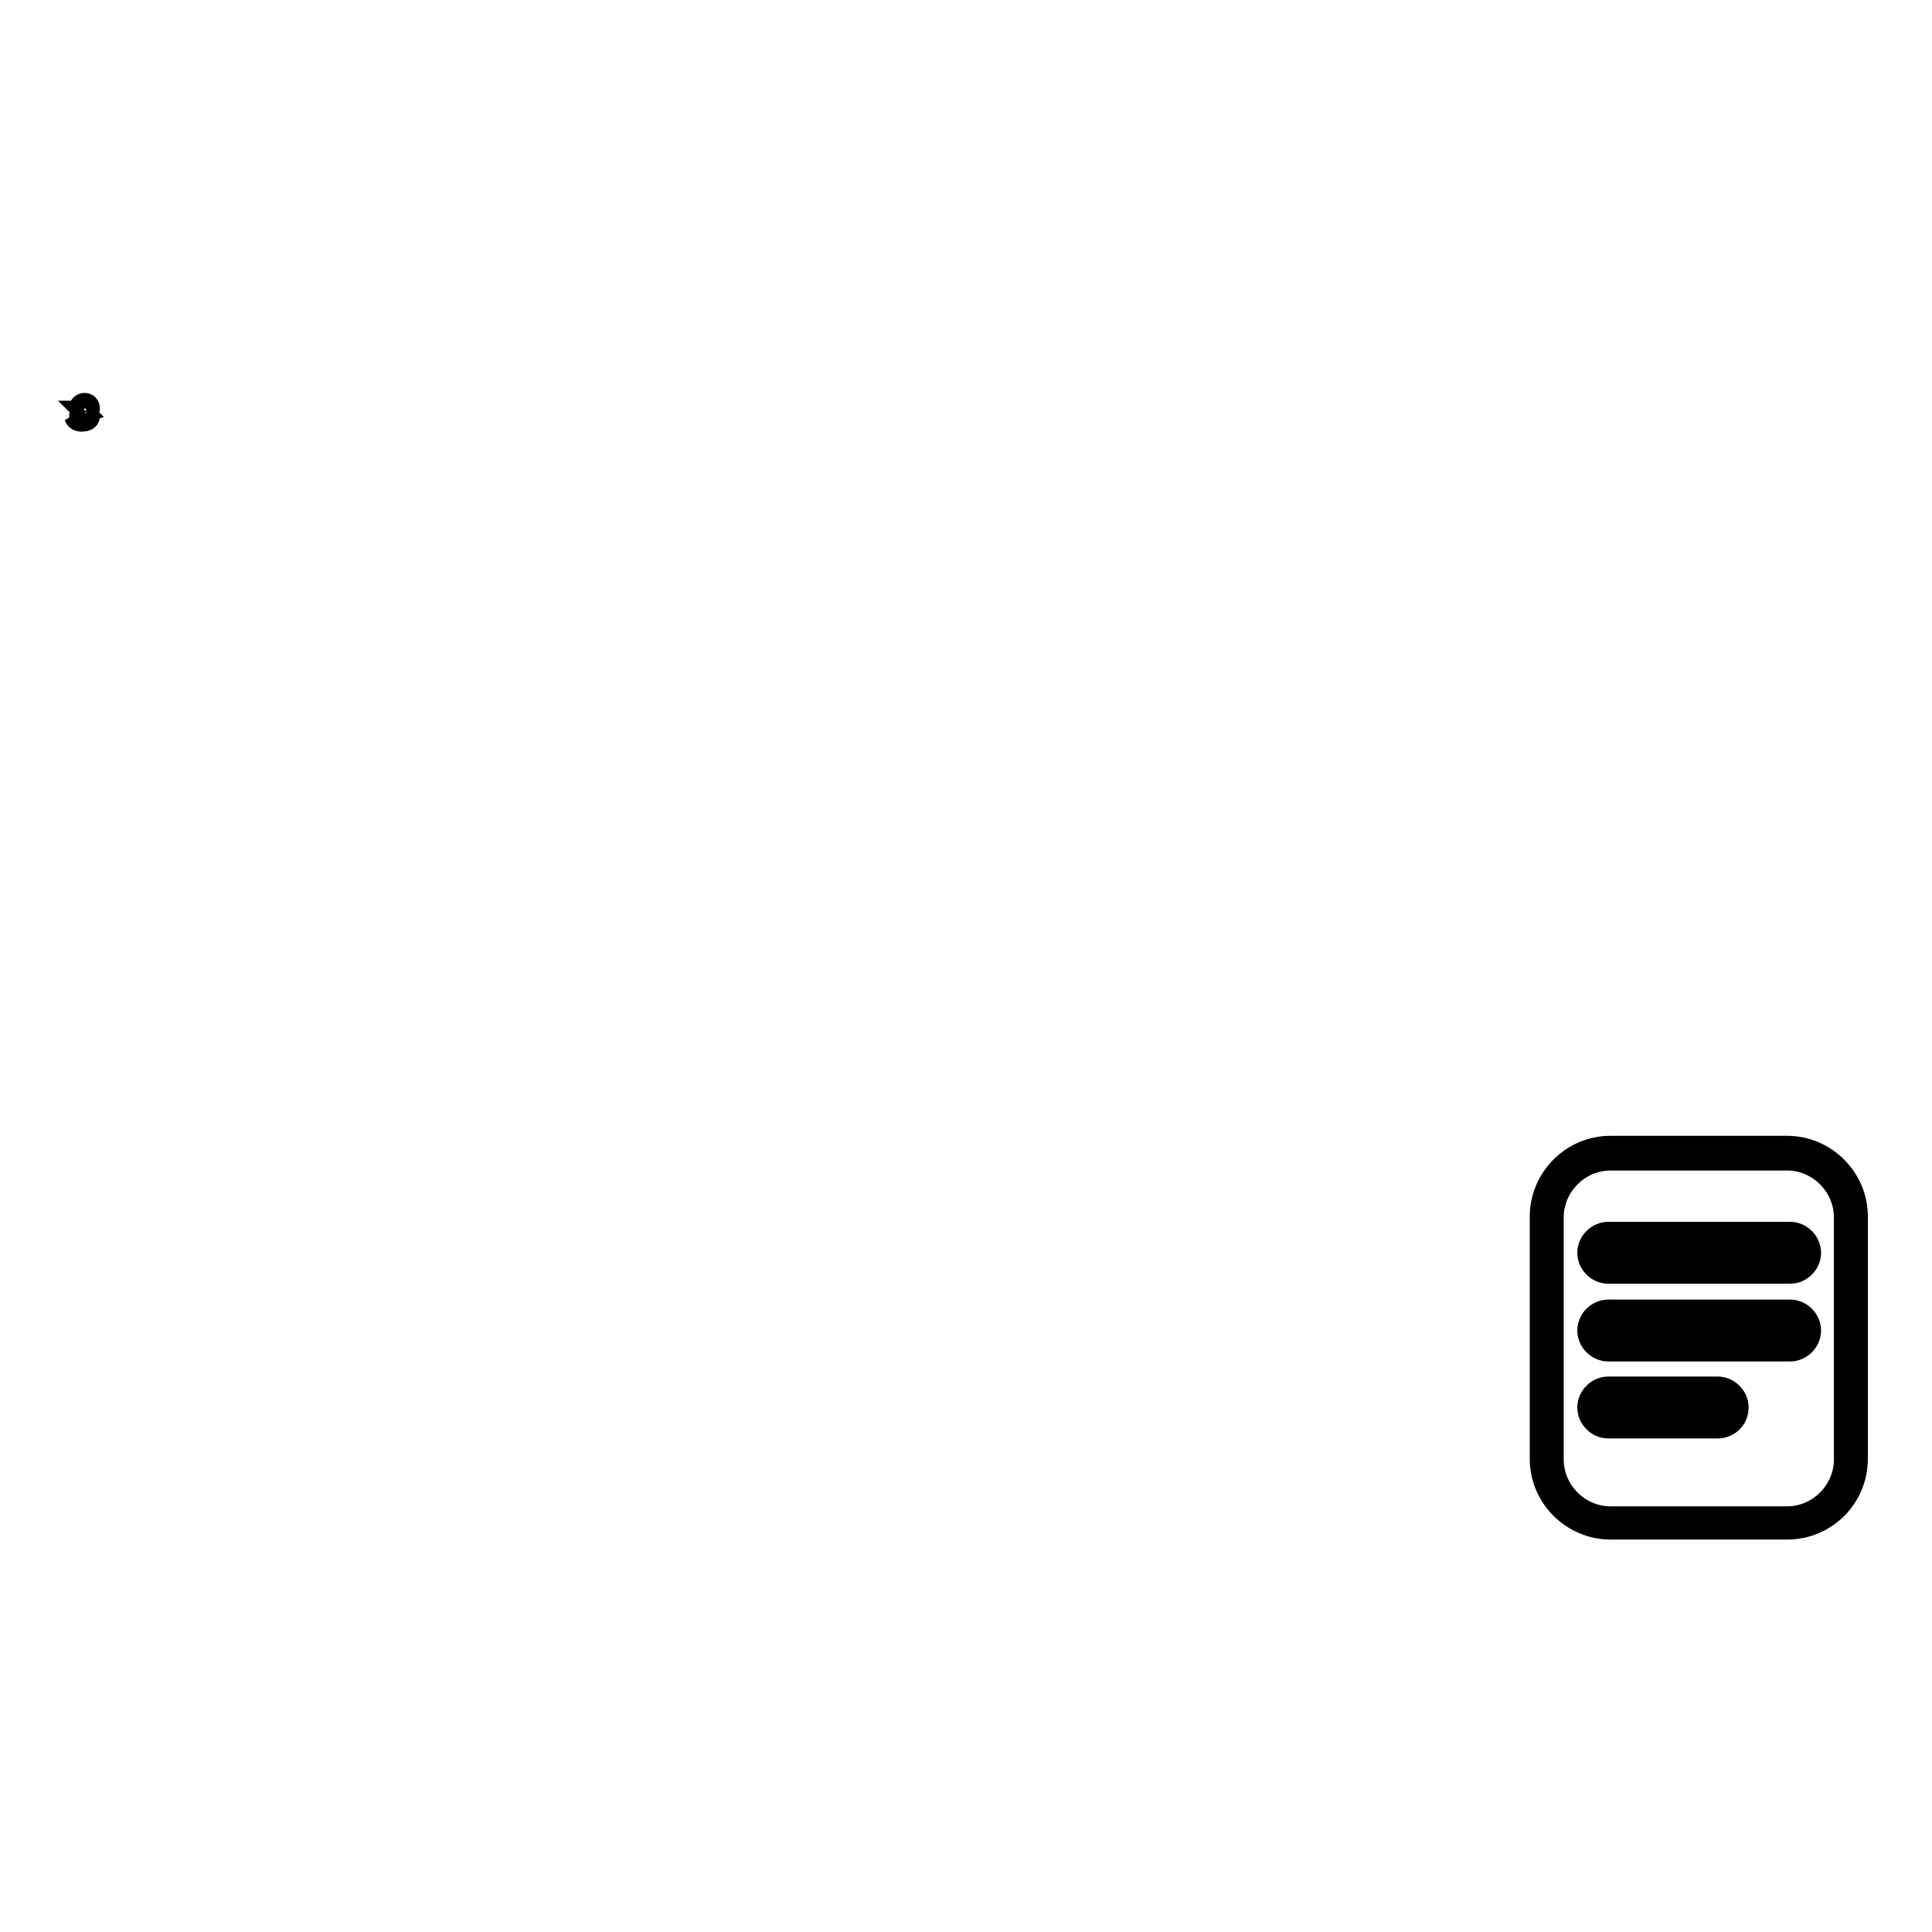 <?xml version="1.0" encoding="utf-8"?>
<!-- Svg Vector Icons : http://www.onlinewebfonts.com/icon -->
<!DOCTYPE svg PUBLIC "-//W3C//DTD SVG 1.1//EN" "http://www.w3.org/Graphics/SVG/1.1/DTD/svg11.dtd">
<svg version="1.1" xmlns="http://www.w3.org/2000/svg" xmlns:xlink="http://www.w3.org/1999/xlink" x="0px" y="0px" viewBox="0 0 256 256" enable-background="new 0 0 256 256" xml:space="preserve">
<g><g><path stroke-width="3" fill-opacity="0" stroke="#000000"  d="M11.1,54.6c-0.1,0-0.2,0.2-0.2,0.4c0,0.1,0.2,0.2,0.4,0.2c0.1,0,0.2-0.2,0.2-0.4c0-0.1-0.1-0.1-0.2-0.2c0.1,0,0.2-0.2,0.2-0.4c0-0.1-0.2-0.2-0.4-0.2c-0.1,0-0.2,0.2-0.2,0.4C11,54.5,11,54.6,11.1,54.6z"/><path stroke-width="3" fill-opacity="0" stroke="#000000"  d="M11,54.6c-0.3,0.1-0.4,0.4-0.3,0.7c0.1,0.3,0.4,0.4,0.7,0.3c0.3-0.1,0.4-0.4,0.3-0.7c0-0.1-0.2-0.3-0.3-0.3c0.3-0.1,0.4-0.4,0.3-0.7c-0.1-0.3-0.4-0.4-0.7-0.3c-0.3,0.1-0.4,0.4-0.3,0.7C10.7,54.4,10.9,54.5,11,54.6z"/><path stroke-width="3" fill-opacity="0" stroke="#000000"  d="M10,55.2c0.1,0.3,0.4,0.5,0.8,0.5c0.4,0,0.7-0.2,0.8-0.5c-0.2,0.2-0.5,0.3-0.8,0.3C10.5,55.5,10.2,55.4,10,55.2z"/><path stroke-width="3" fill-opacity="0" stroke="#000000"  d="M237.2,168.6h-24.1c-1.4,0-2.6-1.2-2.6-2.6c0-1.4,1.2-2.6,2.6-2.6h24.1c1.4,0,2.6,1.2,2.6,2.6C239.8,167.4,238.6,168.6,237.2,168.6z M213.1,164.8c-0.6,0-1.2,0.5-1.2,1.2s0.5,1.2,1.2,1.2h24.1c0.6,0,1.2-0.5,1.2-1.2s-0.5-1.2-1.2-1.2H213.1z"/><path stroke-width="3" fill-opacity="0" stroke="#000000"  d="M237.2,178.9h-24.1c-1.4,0-2.6-1.2-2.6-2.6c0-1.4,1.2-2.6,2.6-2.6h24.1c1.4,0,2.6,1.2,2.6,2.6S238.6,178.9,237.2,178.9z M213.1,175.1c-0.6,0-1.2,0.5-1.2,1.2c0,0.6,0.5,1.2,1.2,1.2h24.1c0.6,0,1.2-0.5,1.2-1.2c0-0.6-0.5-1.2-1.2-1.2H213.1z"/><path stroke-width="3" fill-opacity="0" stroke="#000000"  d="M227.6,189.1h-14.5c-1.4,0-2.6-1.2-2.6-2.6c0-1.4,1.2-2.6,2.6-2.6h14.5c1.4,0,2.6,1.2,2.6,2.6C230.2,188,229,189.1,227.6,189.1z M213.1,185.4c-0.6,0-1.2,0.5-1.2,1.2s0.5,1.2,1.2,1.2h14.5c0.6,0,1.2-0.5,1.2-1.2s-0.5-1.2-1.2-1.2H213.1z"/><path stroke-width="3" fill-opacity="0" stroke="#000000"  d="M236.8,202.5h-23.4c-5,0-9.2-4.1-9.2-9.2v-32.1c0-5,4.1-9.2,9.2-9.2h23.4c5,0,9.2,4.1,9.2,9.2v32.1C246,198.4,241.9,202.5,236.8,202.5z M213.4,153.6c-4.2,0-7.7,3.5-7.7,7.7v32.1c0,4.2,3.5,7.7,7.7,7.7h23.4c4.2,0,7.7-3.5,7.7-7.7v-32.1c0-4.2-3.5-7.7-7.7-7.7L213.4,153.6L213.4,153.6z"/></g></g>
</svg>